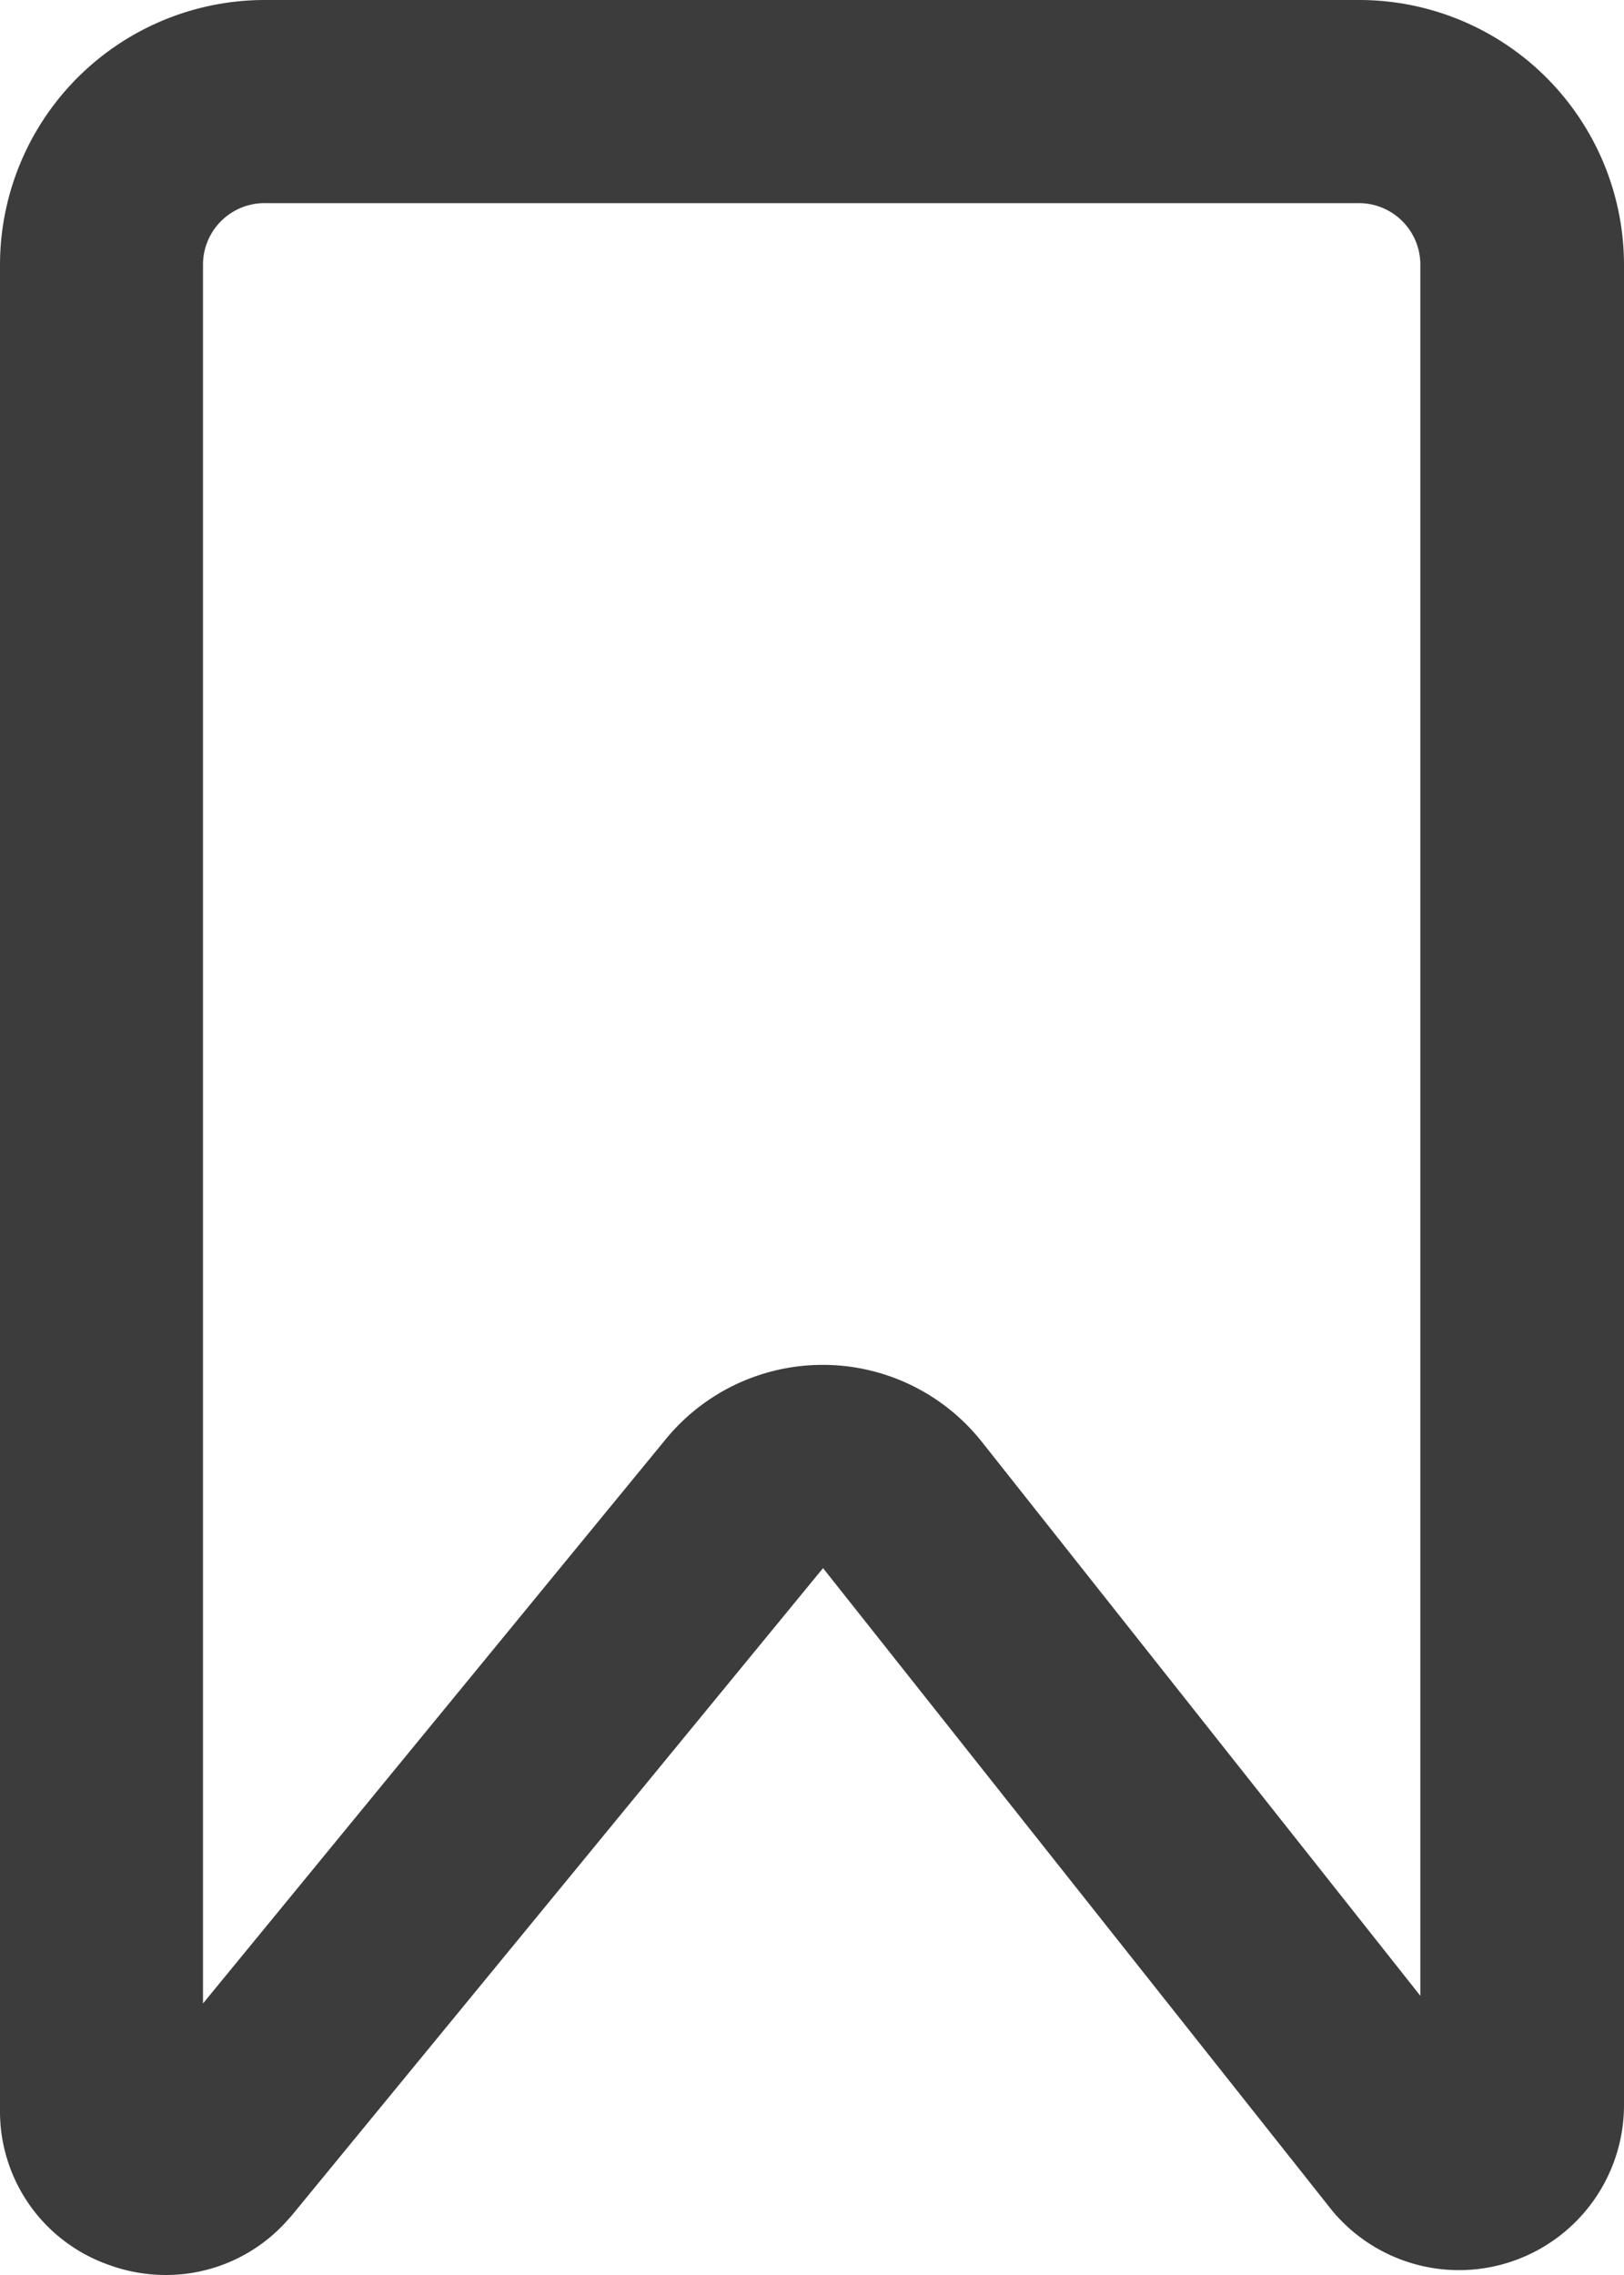 <svg xmlns="http://www.w3.org/2000/svg" width="10" height="14" viewBox="0 0 10 14"><path d="M1.25,12.329,4.1,8.856a1.25,1.25,0,0,1,1.946.017l2.7,3.409V1.625a.379.379,0,0,0-.383-.375H1.633a.379.379,0,0,0-.383.375v10.7M1.019,14a1.024,1.024,0,0,1-.359-.066A1,1,0,0,1,0,12.989V1.625A1.631,1.631,0,0,1,1.633,0H8.367A1.631,1.631,0,0,1,10,1.625V12.96a1.016,1.016,0,0,1-1.791.651L8.2,13.6,5.068,9.65,1.793,13.638l-.013.014A1,1,0,0,1,1.019,14Z" fill="#3c3c3c"/></svg>